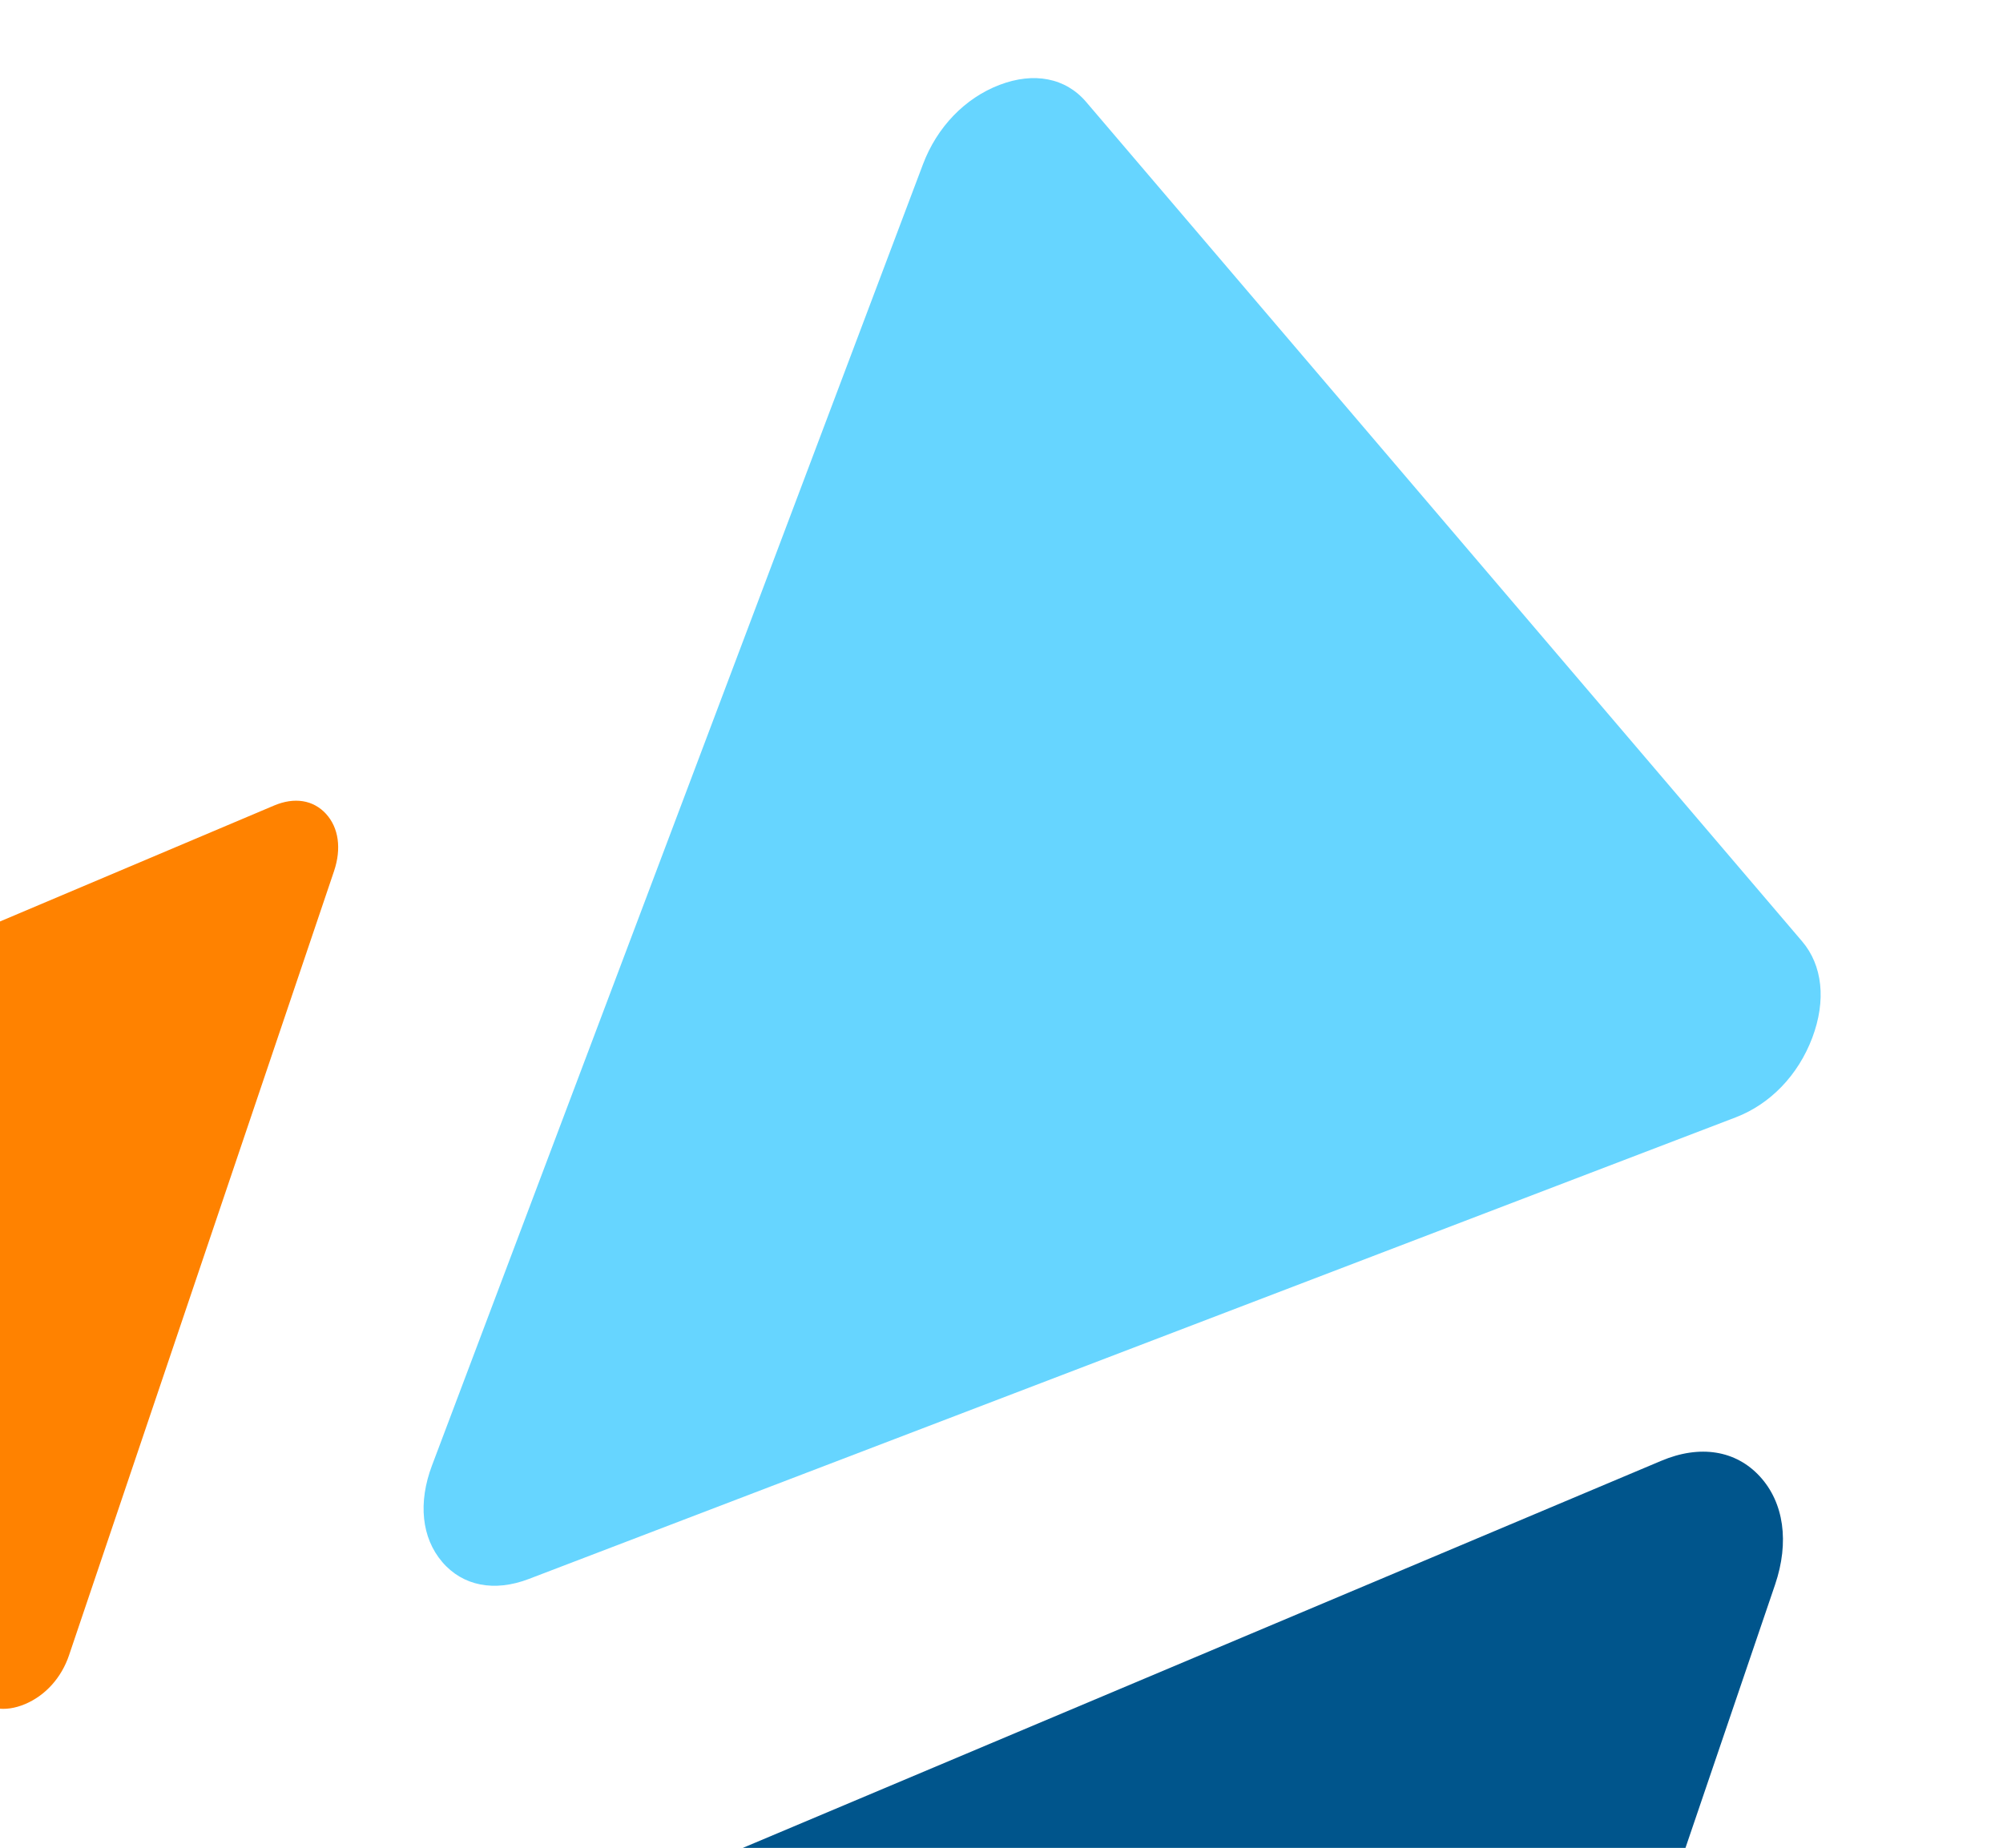 <?xml version="1.0" encoding="UTF-8"?>
<svg width="233px" height="215px" viewBox="0 0 233 215" version="1.1" xmlns="http://www.w3.org/2000/svg" xmlns:xlink="http://www.w3.org/1999/xlink">
    <title>bl</title>
    <g id="desktop" stroke="none" stroke-width="1" fill="none" fill-rule="evenodd">
        <g id="Group-4-Copy" transform="translate(0, -145)">
            <g id="bl" transform="translate(-60.472, 145.68)">
                <path d="M139.343,89.294 L103.036,161.579 C100.951,165.722 100.951,169.835 103.036,172.87 C105.117,175.906 108.697,177.009 112.859,175.897 L185.472,156.528 L258.084,137.16 C262.251,136.048 265.826,133.038 267.911,128.891 C269.992,124.748 269.992,120.635 267.911,117.599 L231.605,64.684 L195.294,11.768 C193.217,8.737 189.634,7.633 185.472,8.741 C181.309,9.853 177.73,12.862 175.649,17.01 L139.343,89.294 Z" id="Fill-105" fill="#66D5FF" transform="translate(185.472, 92.32) rotate(-6) translate(-185.472, -92.32)"></path>
                <path d="M83.933,150.121 L105.546,107.095 C106.781,104.627 106.781,102.177 105.546,100.373 C104.306,98.565 102.179,97.91 99.7,98.574 L56.473,110.101 L13.251,121.628 C10.777,122.292 8.645,124.083 7.405,126.55 C6.161,129.018 6.161,131.464 7.405,133.272 L29.014,164.771 L50.627,196.266 C51.867,198.074 53.994,198.729 56.473,198.069 C58.957,197.405 61.089,195.615 62.324,193.147 L83.933,150.121 Z" id="Fill-111" fill="#FF8200" transform="translate(56.472, 148.32) rotate(-8) translate(-56.472, -148.32)"></path>
                <path d="M237.647,277.223 L278.712,195.904 C281.059,191.239 281.059,186.609 278.712,183.2 C276.357,179.782 272.315,178.544 267.604,179.799 L185.474,201.586 L103.353,223.372 C98.651,224.627 94.6,228.011 92.245,232.675 C89.881,237.34 89.881,241.961 92.245,245.379 L133.301,304.912 L174.366,364.437 C176.722,367.855 180.764,369.093 185.474,367.846 C190.193,366.591 194.244,363.207 196.59,358.543 L237.647,277.223 Z" id="Fill-111" fill="#00558C" transform="translate(185.472, 273.82) rotate(-8) translate(-185.472, -273.82)"></path>
            </g>
        </g>
    </g>
</svg>